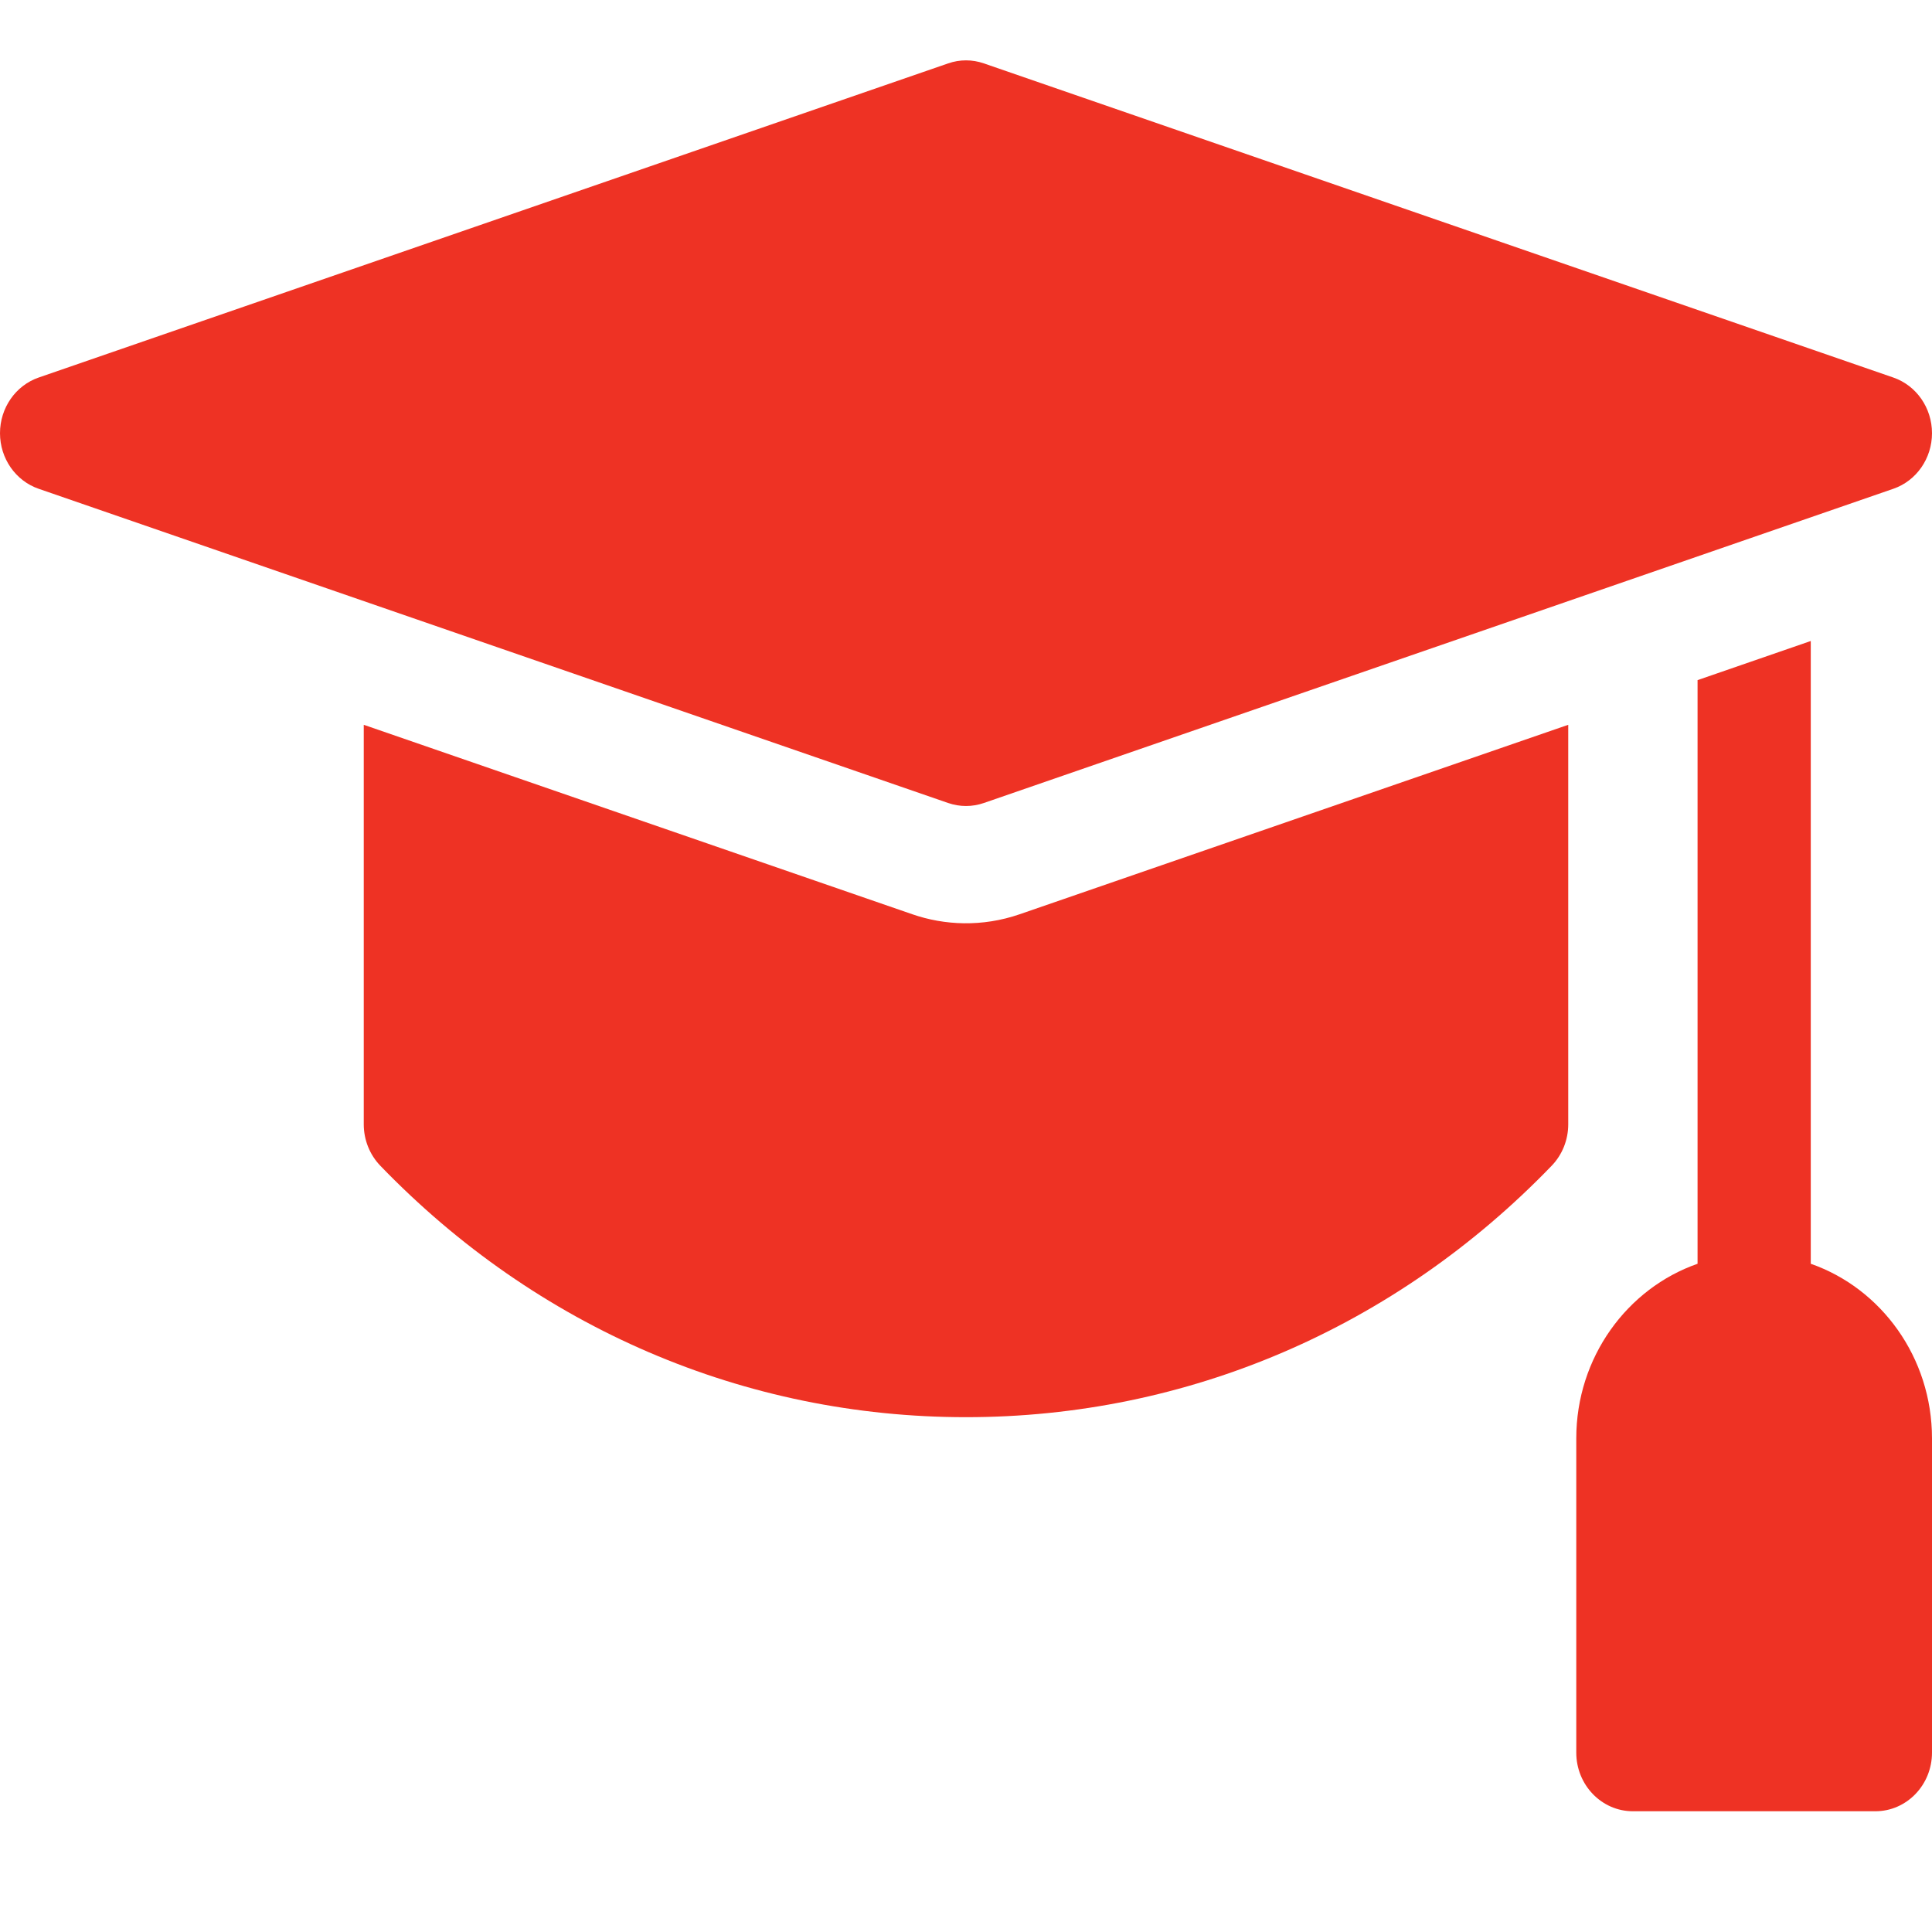 <svg width="32" height="32" viewBox="0 0 32 32" fill="none" xmlns="http://www.w3.org/2000/svg">
<path d="M29.992 20.932V10.617L28.117 11.265V20.932C26.951 21.339 26.108 22.482 26.108 23.825V29.028C26.108 29.565 26.528 30 27.046 30H31.062C31.58 30 32 29.565 32 29.028V23.825C32 22.482 31.158 21.339 29.992 20.932Z" fill="#EE3224"/>
<path d="M15.111 15.143L6.025 12.005V18.622C6.025 18.88 6.124 19.127 6.3 19.309C8.891 21.994 12.336 23.473 16 23.473C19.665 23.473 23.11 21.994 25.7 19.309C25.876 19.127 25.975 18.88 25.975 18.622V12.005L16.889 15.143C16.268 15.357 15.643 15.327 15.111 15.143Z" fill="#EE3224"/>
<path d="M16 13.35C16.1 13.35 16.2 13.333 16.296 13.3L31.359 8.096C31.742 7.964 32 7.593 32 7.175C32 6.757 31.742 6.385 31.359 6.253L16.296 1.05C16.104 0.983 15.896 0.983 15.704 1.05L0.641 6.253C0.258 6.385 0 6.757 0 7.175C0 7.593 0.258 7.964 0.641 8.096L15.704 13.3C15.8 13.333 15.9 13.35 16 13.35Z" fill="#EE3224"/>
</svg>
